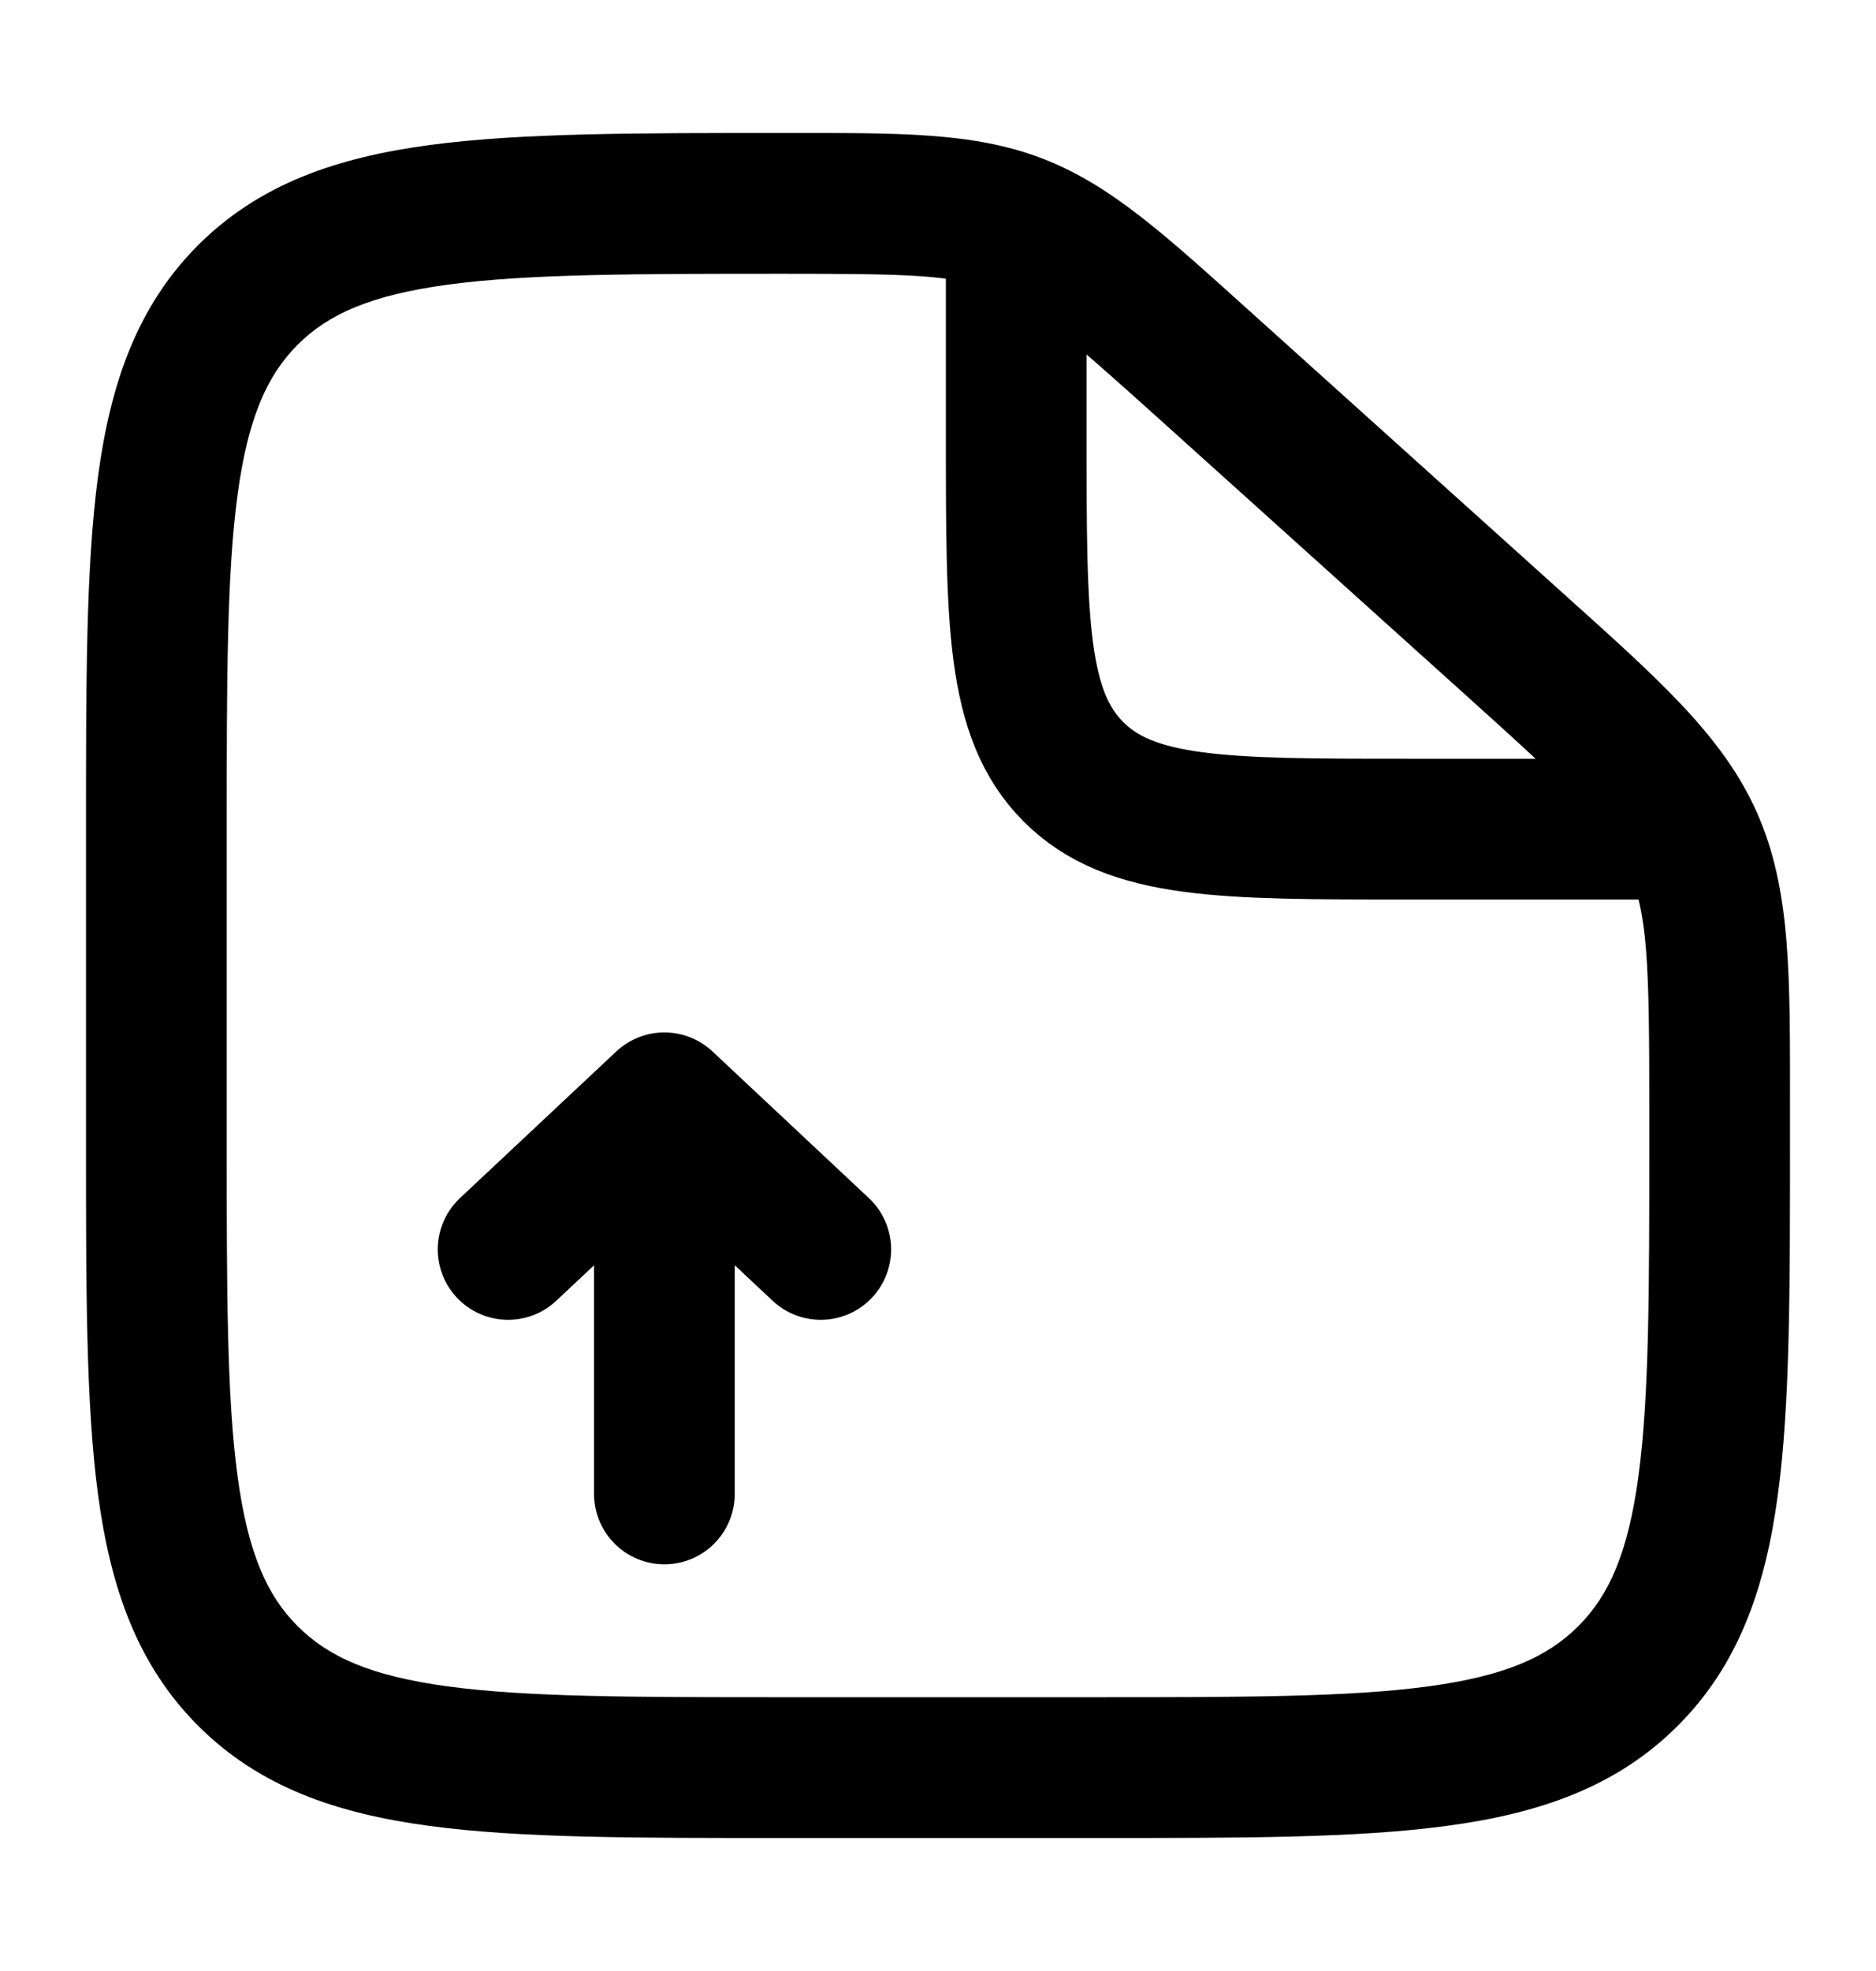 <svg width="20" height="21" viewBox="0 0 20 21" fill="none" xmlns="http://www.w3.org/2000/svg">
<path d="M12.827 3.878L12.326 4.435L12.827 3.878ZM16.126 6.847L15.624 7.404L16.126 6.847ZM18.045 8.962L17.36 9.267L17.36 9.267L18.045 8.962ZM2.643 17.857L3.173 17.326H3.173L2.643 17.857ZM17.357 17.857L16.826 17.326L16.826 17.326L17.357 17.857ZM11.666 18.083H8.333V19.583H11.666V18.083ZM2.417 12.166V8.833H0.917V12.166H2.417ZM17.583 11.802V12.166H19.083V11.802H17.583ZM12.326 4.435L15.624 7.404L16.628 6.289L13.329 3.32L12.326 4.435ZM19.083 11.802C19.083 10.406 19.098 9.484 18.73 8.656L17.36 9.267C17.568 9.734 17.583 10.274 17.583 11.802H19.083ZM15.624 7.404C16.761 8.427 17.151 8.799 17.36 9.267L18.73 8.656C18.362 7.829 17.666 7.223 16.628 6.289L15.624 7.404ZM8.358 2.917C9.686 2.917 10.155 2.928 10.572 3.088L11.11 1.688C10.373 1.405 9.572 1.417 8.358 1.417V2.917ZM13.329 3.32C12.431 2.512 11.846 1.97 11.11 1.688L10.572 3.088C10.989 3.248 11.344 3.552 12.326 4.435L13.329 3.32ZM8.333 18.083C6.741 18.083 5.622 18.082 4.776 17.968C3.951 17.857 3.499 17.652 3.173 17.326L2.112 18.387C2.763 19.038 3.585 19.321 4.576 19.454C5.545 19.585 6.783 19.583 8.333 19.583V18.083ZM0.917 12.166C0.917 13.717 0.915 14.955 1.045 15.924C1.178 16.915 1.462 17.736 2.112 18.387L3.173 17.326C2.848 17.001 2.643 16.549 2.532 15.724C2.418 14.878 2.417 13.759 2.417 12.166H0.917ZM11.666 19.583C13.217 19.583 14.455 19.585 15.424 19.454C16.415 19.321 17.236 19.038 17.887 18.387L16.826 17.326C16.501 17.652 16.049 17.857 15.224 17.968C14.378 18.082 13.259 18.083 11.666 18.083V19.583ZM17.583 12.166C17.583 13.759 17.582 14.878 17.468 15.724C17.357 16.549 17.152 17.001 16.826 17.326L17.887 18.387C18.538 17.736 18.821 16.915 18.954 15.924C19.085 14.955 19.083 13.717 19.083 12.166H17.583ZM2.417 8.833C2.417 7.241 2.418 6.122 2.532 5.276C2.643 4.451 2.848 3.999 3.173 3.673L2.112 2.612C1.462 3.263 1.178 4.085 1.045 5.076C0.915 6.045 0.917 7.283 0.917 8.833H2.417ZM8.358 1.417C6.8 1.417 5.555 1.415 4.582 1.545C3.588 1.678 2.764 1.961 2.112 2.612L3.173 3.673C3.498 3.348 3.952 3.143 4.781 3.032C5.632 2.918 6.757 2.917 8.358 2.917V1.417Z" fill="black"/>
<path d="M10.834 2.583V4.667C10.834 6.631 10.834 7.613 11.444 8.223C12.054 8.834 13.036 8.834 15 8.834H18.334" stroke="black" stroke-width="1.5"/>
<path d="M7.083 15.917L7.083 11.75M7.083 11.75L5.417 13.312M7.083 11.75L8.75 13.312" stroke="black" stroke-width="1.5" stroke-linecap="round" stroke-linejoin="round"/>
</svg>
